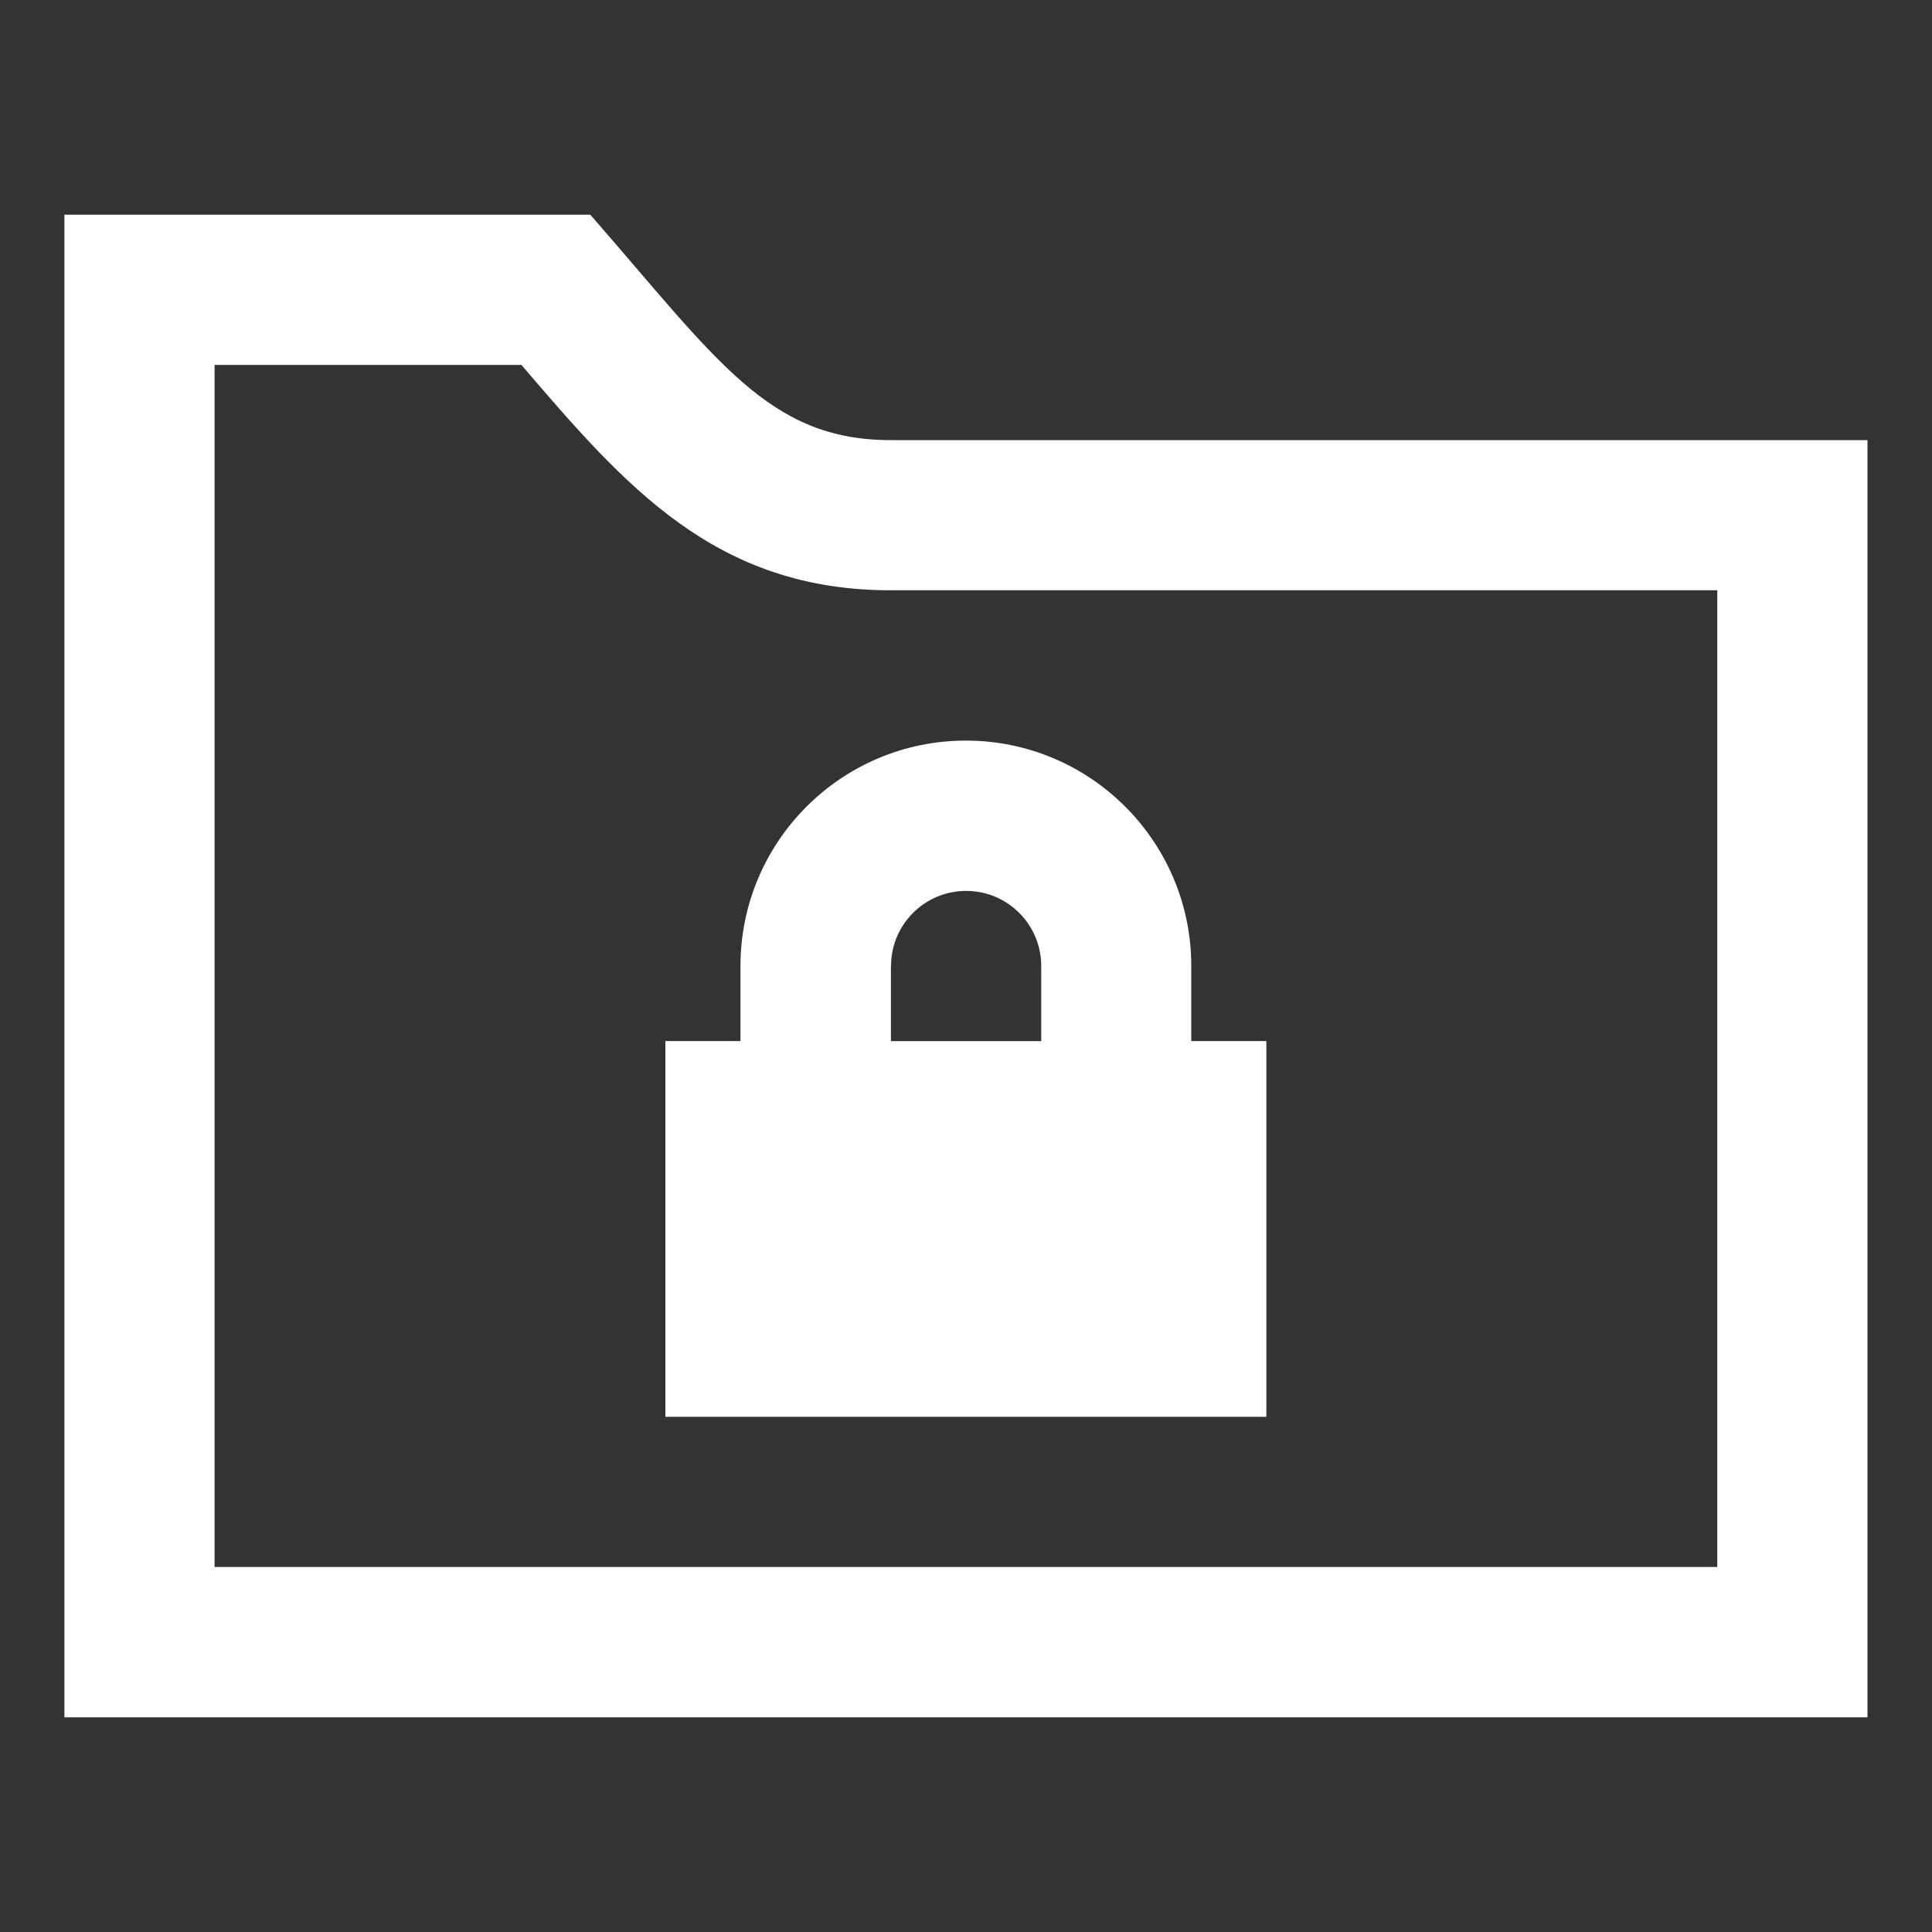 <?xml version="1.0" encoding="UTF-8"?>
<svg id="Layer_1" data-name="Layer 1" xmlns="http://www.w3.org/2000/svg" viewBox="0 0 150 150">
  <rect x="0" y="0" width="150" height="150" fill="#333333" stroke="none"/>
  <defs>
    <style>
      .cls-1 {
        fill: #fff;
        fill-rule: evenodd;
      }
    </style>
  </defs>
  <path class="cls-1" d="M145,133.33H5V16.67h40.83c9.89,11.33,13.83,17.5,23.33,17.5h75.83v99.17ZM40.48,28.33h-23.82v93.33h116.67V45.83h-64.17c-13.64,0-20.63-8.1-28.68-17.5ZM98.33,110h-46.67v-29.17h5.83v-5.83c0-9.66,7.84-17.5,17.5-17.5s17.5,7.84,17.5,17.5v5.83h5.83v29.17ZM69.17,75v5.83h11.67v-5.83c0-3.22-2.61-5.83-5.83-5.83s-5.83,2.61-5.83,5.83Z"/>
</svg>